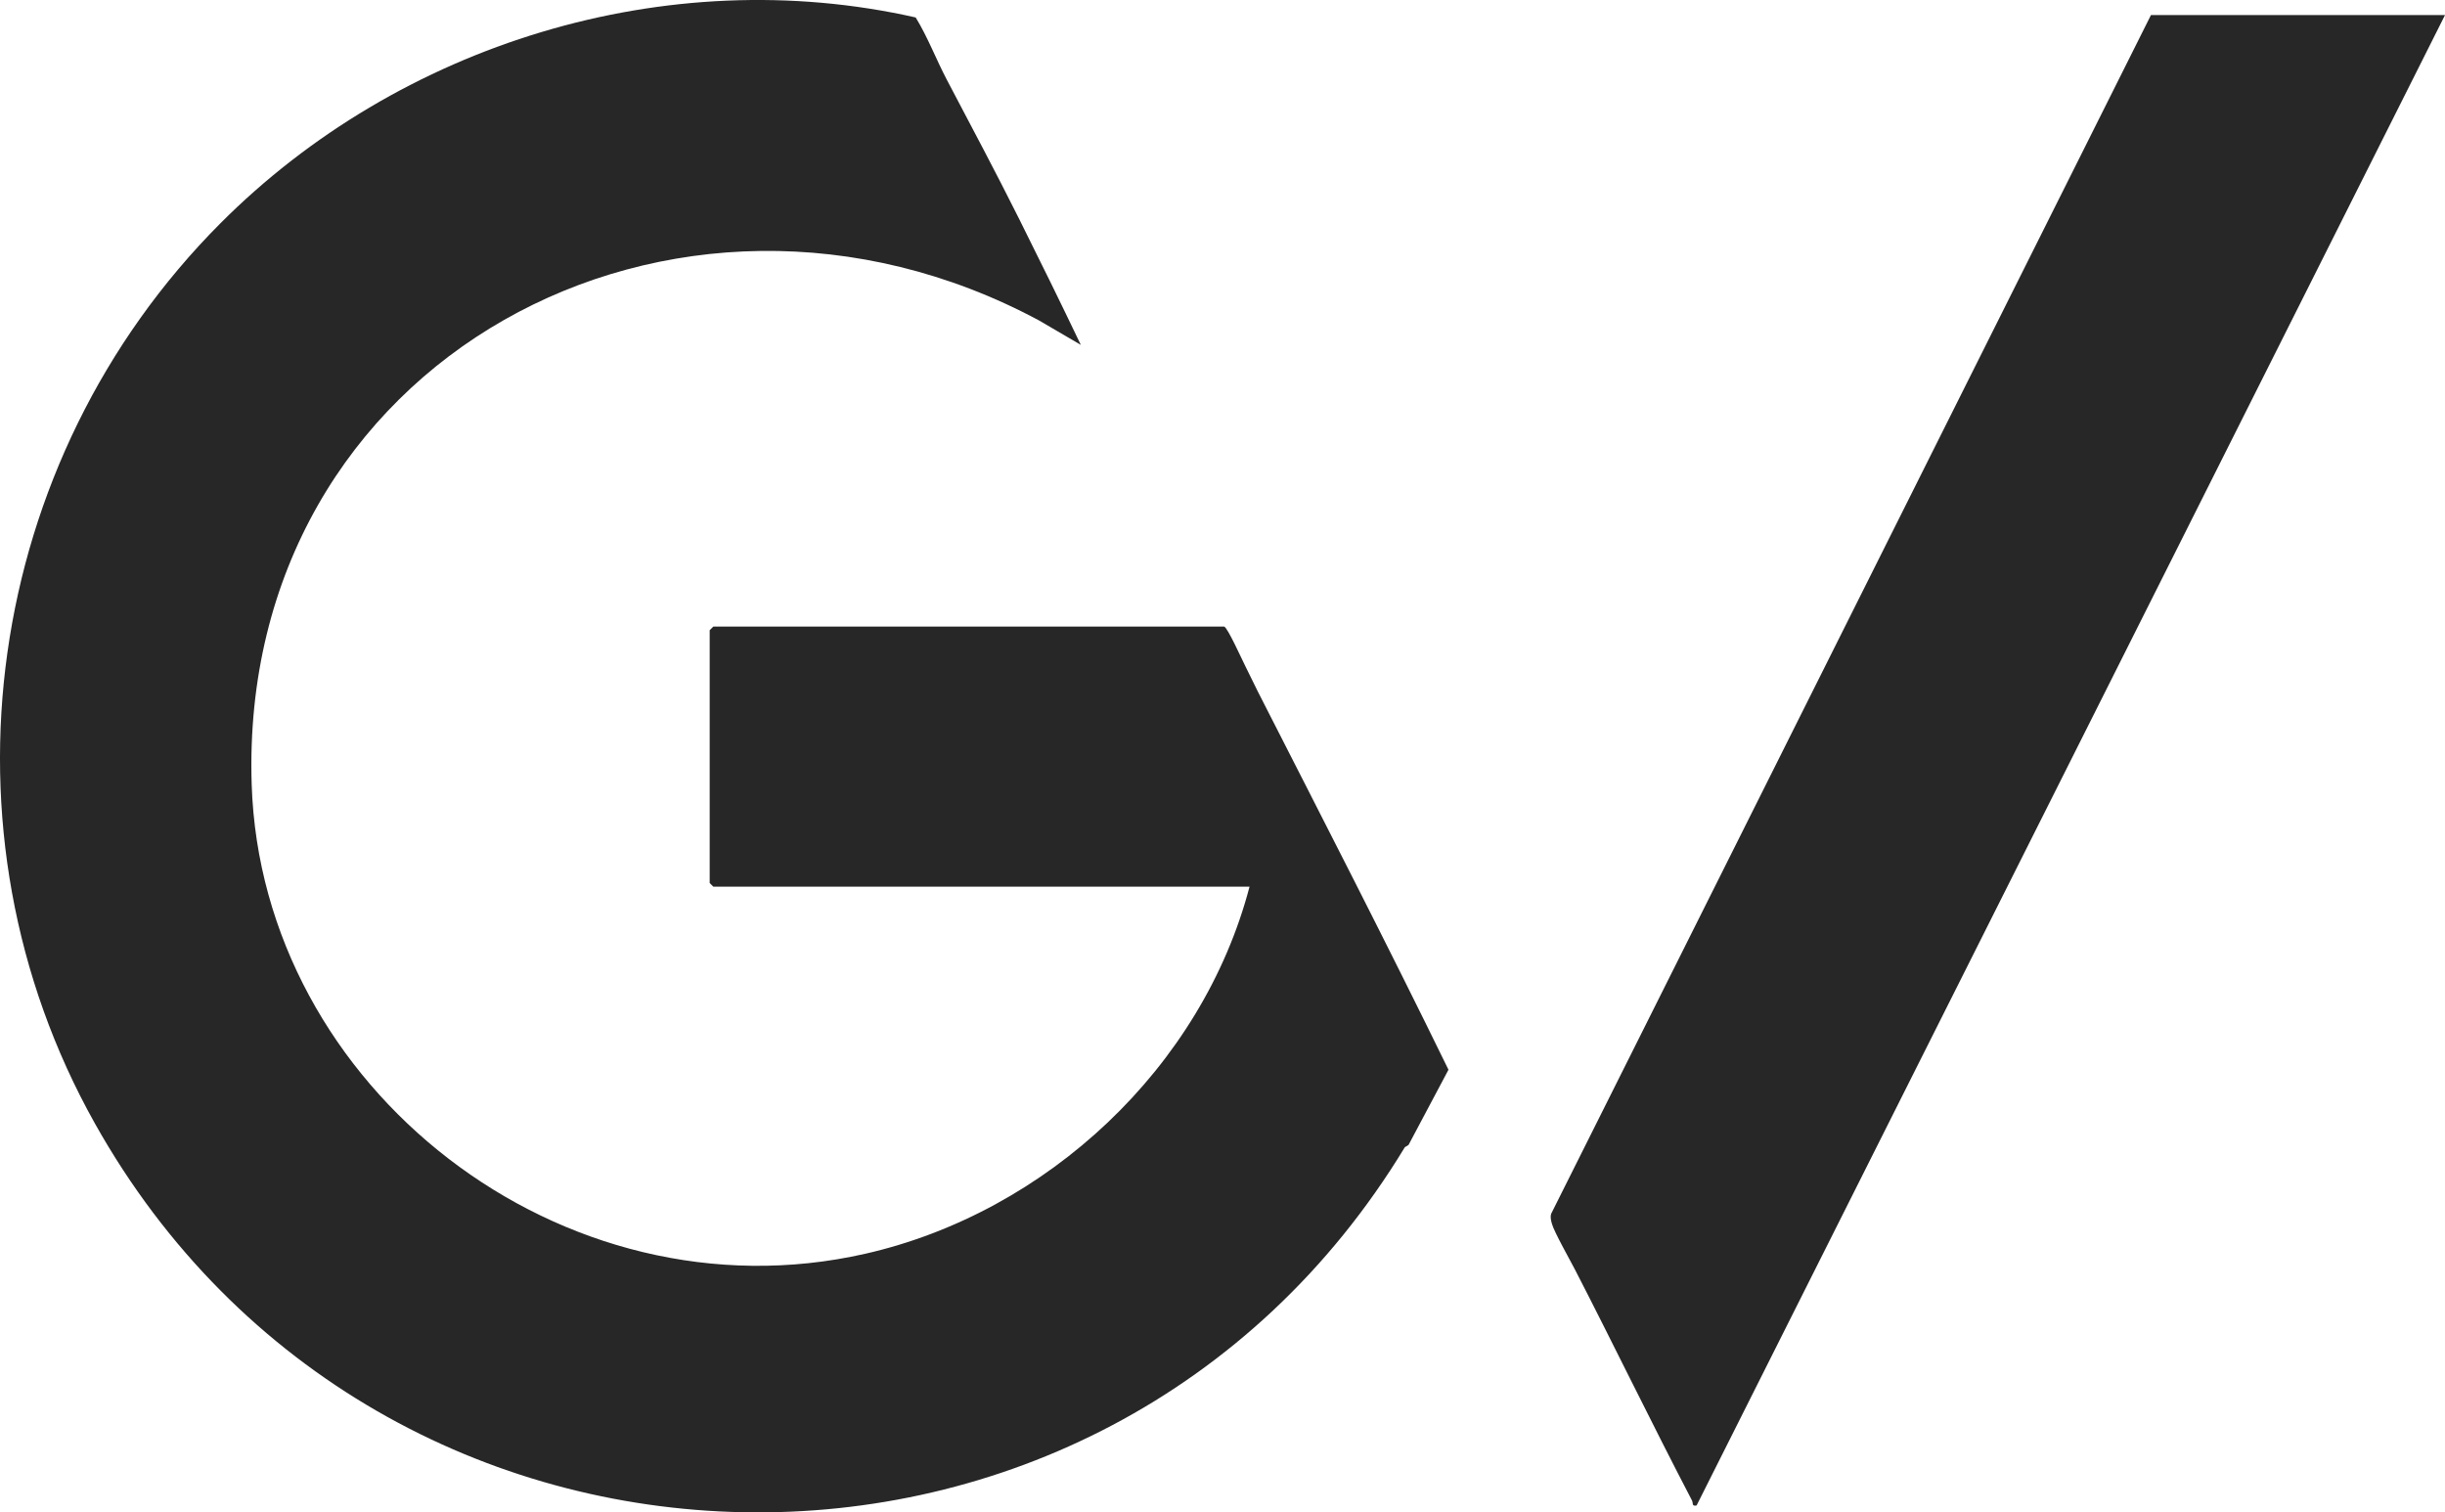 <?xml version="1.0" encoding="UTF-8"?>
<svg xmlns="http://www.w3.org/2000/svg" width="97" height="60" viewBox="0 0 97 60" fill="none">
  <g clip-path="url(#clip0_3404_8434)">
    <path d="M48.568 24.859C48.701 24.897 49.267 26.153 49.393 26.401C49.558 26.724 49.728 27.094 49.904 27.44C52.462 32.459 54.993 37.374 57.465 42.439L55.909 45.369C55.889 45.456 55.753 45.48 55.727 45.524C43.738 65.282 15.042 64.668 3.769 44.578C-2.746 32.965 -0.643 18.275 8.746 8.857C15.832 1.751 26.432 -1.544 36.328 0.693C36.812 1.484 37.141 2.361 37.571 3.178C38.544 5.03 39.489 6.798 40.445 8.711C41.27 10.361 42.084 12.019 42.879 13.682L41.221 12.713C26.811 4.981 9.444 14.257 9.985 31.122C10.372 43.157 22.309 52.47 34.326 49.74C41.537 48.102 47.698 42.333 49.573 35.175H28.298L28.155 35.031V25.002L28.298 24.859H48.569H48.568Z" fill="#272727"></path>
    <path d="M97 0.598L67.309 59.725C67.105 59.768 67.181 59.636 67.127 59.53C65.549 56.507 63.972 53.254 62.492 50.384C62.293 49.998 61.65 48.859 61.569 48.55C61.533 48.411 61.493 48.286 61.544 48.142L85.334 0.598H97Z" fill="#272727"></path>
  </g>
  <defs>
    <clipPath id="clip0_3404_8434">
      <rect width="97" height="60" fill="white"></rect>
    </clipPath>
  </defs>
</svg>

